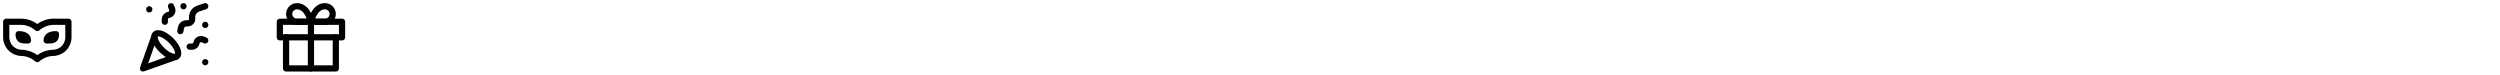 <svg width="804" height="24" viewBox="0 0 804 24" fill="none" xmlns="http://www.w3.org/2000/svg">
<path d="M2 12.001C2 13.327 2.527 14.599 3.464 15.537C4.402 16.474 5.674 17.001 7 17.001C8.848 17.07 10.614 17.776 12 19.001C13.386 17.776 15.152 17.07 17 17.001C18.326 17.001 19.598 16.474 20.535 15.537C21.473 14.599 22 13.327 22 12.001V7.001H17C15.152 7.07 13.386 7.777 12 9.001C10.614 7.777 8.848 7.07 7 7.001H2V12.001Z" stroke="black" stroke-width="2" stroke-linecap="round" stroke-linejoin="round"/>
<path d="M6 11.001C7.5 11.001 9 11.501 9 13.001C7 13.001 6 13.001 6 11.001Z" stroke="black" stroke-width="2" stroke-linecap="round" stroke-linejoin="round"/>
<path d="M18 11.001C16.5 11.001 15 11.501 15 13.001C17 13.001 18 13.001 18 11.001Z" stroke="black" stroke-width="2" stroke-linecap="round" stroke-linejoin="round"/>
<path d="M49.8 11.301L46 22.001L56.7 18.211" stroke="black" stroke-width="2" stroke-linecap="round" stroke-linejoin="round"/>
<path d="M48 3.001H48.01" stroke="black" stroke-width="2" stroke-linecap="round" stroke-linejoin="round"/>
<path d="M66 8.001H66.01" stroke="black" stroke-width="2" stroke-linecap="round" stroke-linejoin="round"/>
<path d="M59 2.001H59.01" stroke="black" stroke-width="2" stroke-linecap="round" stroke-linejoin="round"/>
<path d="M66 20.001H66.01" stroke="black" stroke-width="2" stroke-linecap="round" stroke-linejoin="round"/>
<path d="M66 2.001L63.76 2.751C63.122 2.963 62.578 3.391 62.221 3.96C61.863 4.529 61.715 5.204 61.8 5.871C61.9 6.731 61.23 7.501 60.35 7.501H59.97C59.11 7.501 58.37 8.101 58.21 8.941L58 10.001" stroke="black" stroke-width="2" stroke-linecap="round" stroke-linejoin="round"/>
<path d="M66 13.001L65.18 12.671C64.32 12.331 63.36 12.871 63.2 13.781C63.09 14.481 62.48 15.001 61.77 15.001H61" stroke="black" stroke-width="2" stroke-linecap="round" stroke-linejoin="round"/>
<path d="M55 2.001L55.33 2.821C55.67 3.681 55.13 4.641 54.22 4.801C53.52 4.901 53 5.521 53 6.231V7.001" stroke="black" stroke-width="2" stroke-linecap="round" stroke-linejoin="round"/>
<path d="M55.001 13.001C56.931 14.931 57.831 17.171 57.001 18.001C56.17 18.831 53.931 17.931 52.001 16.001C50.071 14.071 49.17 11.831 50.001 11.001C50.831 10.171 53.071 11.071 55.001 13.001Z" stroke="black" stroke-width="2" stroke-linecap="round" stroke-linejoin="round"/>
<path d="M108 12.001V22.001H92V12.001" stroke="black" stroke-width="2" stroke-linecap="round" stroke-linejoin="round"/>
<path d="M110 7.001H90V12.001H110V7.001Z" stroke="black" stroke-width="2" stroke-linecap="round" stroke-linejoin="round"/>
<path d="M100 22.001V7.001" stroke="black" stroke-width="2" stroke-linecap="round" stroke-linejoin="round"/>
<path d="M100 7.001H95.5C94.837 7.001 94.201 6.738 93.732 6.269C93.263 5.8 93 5.164 93 4.501C93 3.838 93.263 3.202 93.732 2.733C94.201 2.264 94.837 2.001 95.5 2.001C99 2.001 100 7.001 100 7.001Z" stroke="black" stroke-width="2" stroke-linecap="round" stroke-linejoin="round"/>
<path d="M100 7.001H104.5C105.163 7.001 105.799 6.738 106.268 6.269C106.737 5.8 107 5.164 107 4.501C107 3.838 106.737 3.202 106.268 2.733C105.799 2.264 105.163 2.001 104.5 2.001C101 2.001 100 7.001 100 7.001Z" stroke="black" stroke-width="2" stroke-linecap="round" stroke-linejoin="round"/>
</svg>
